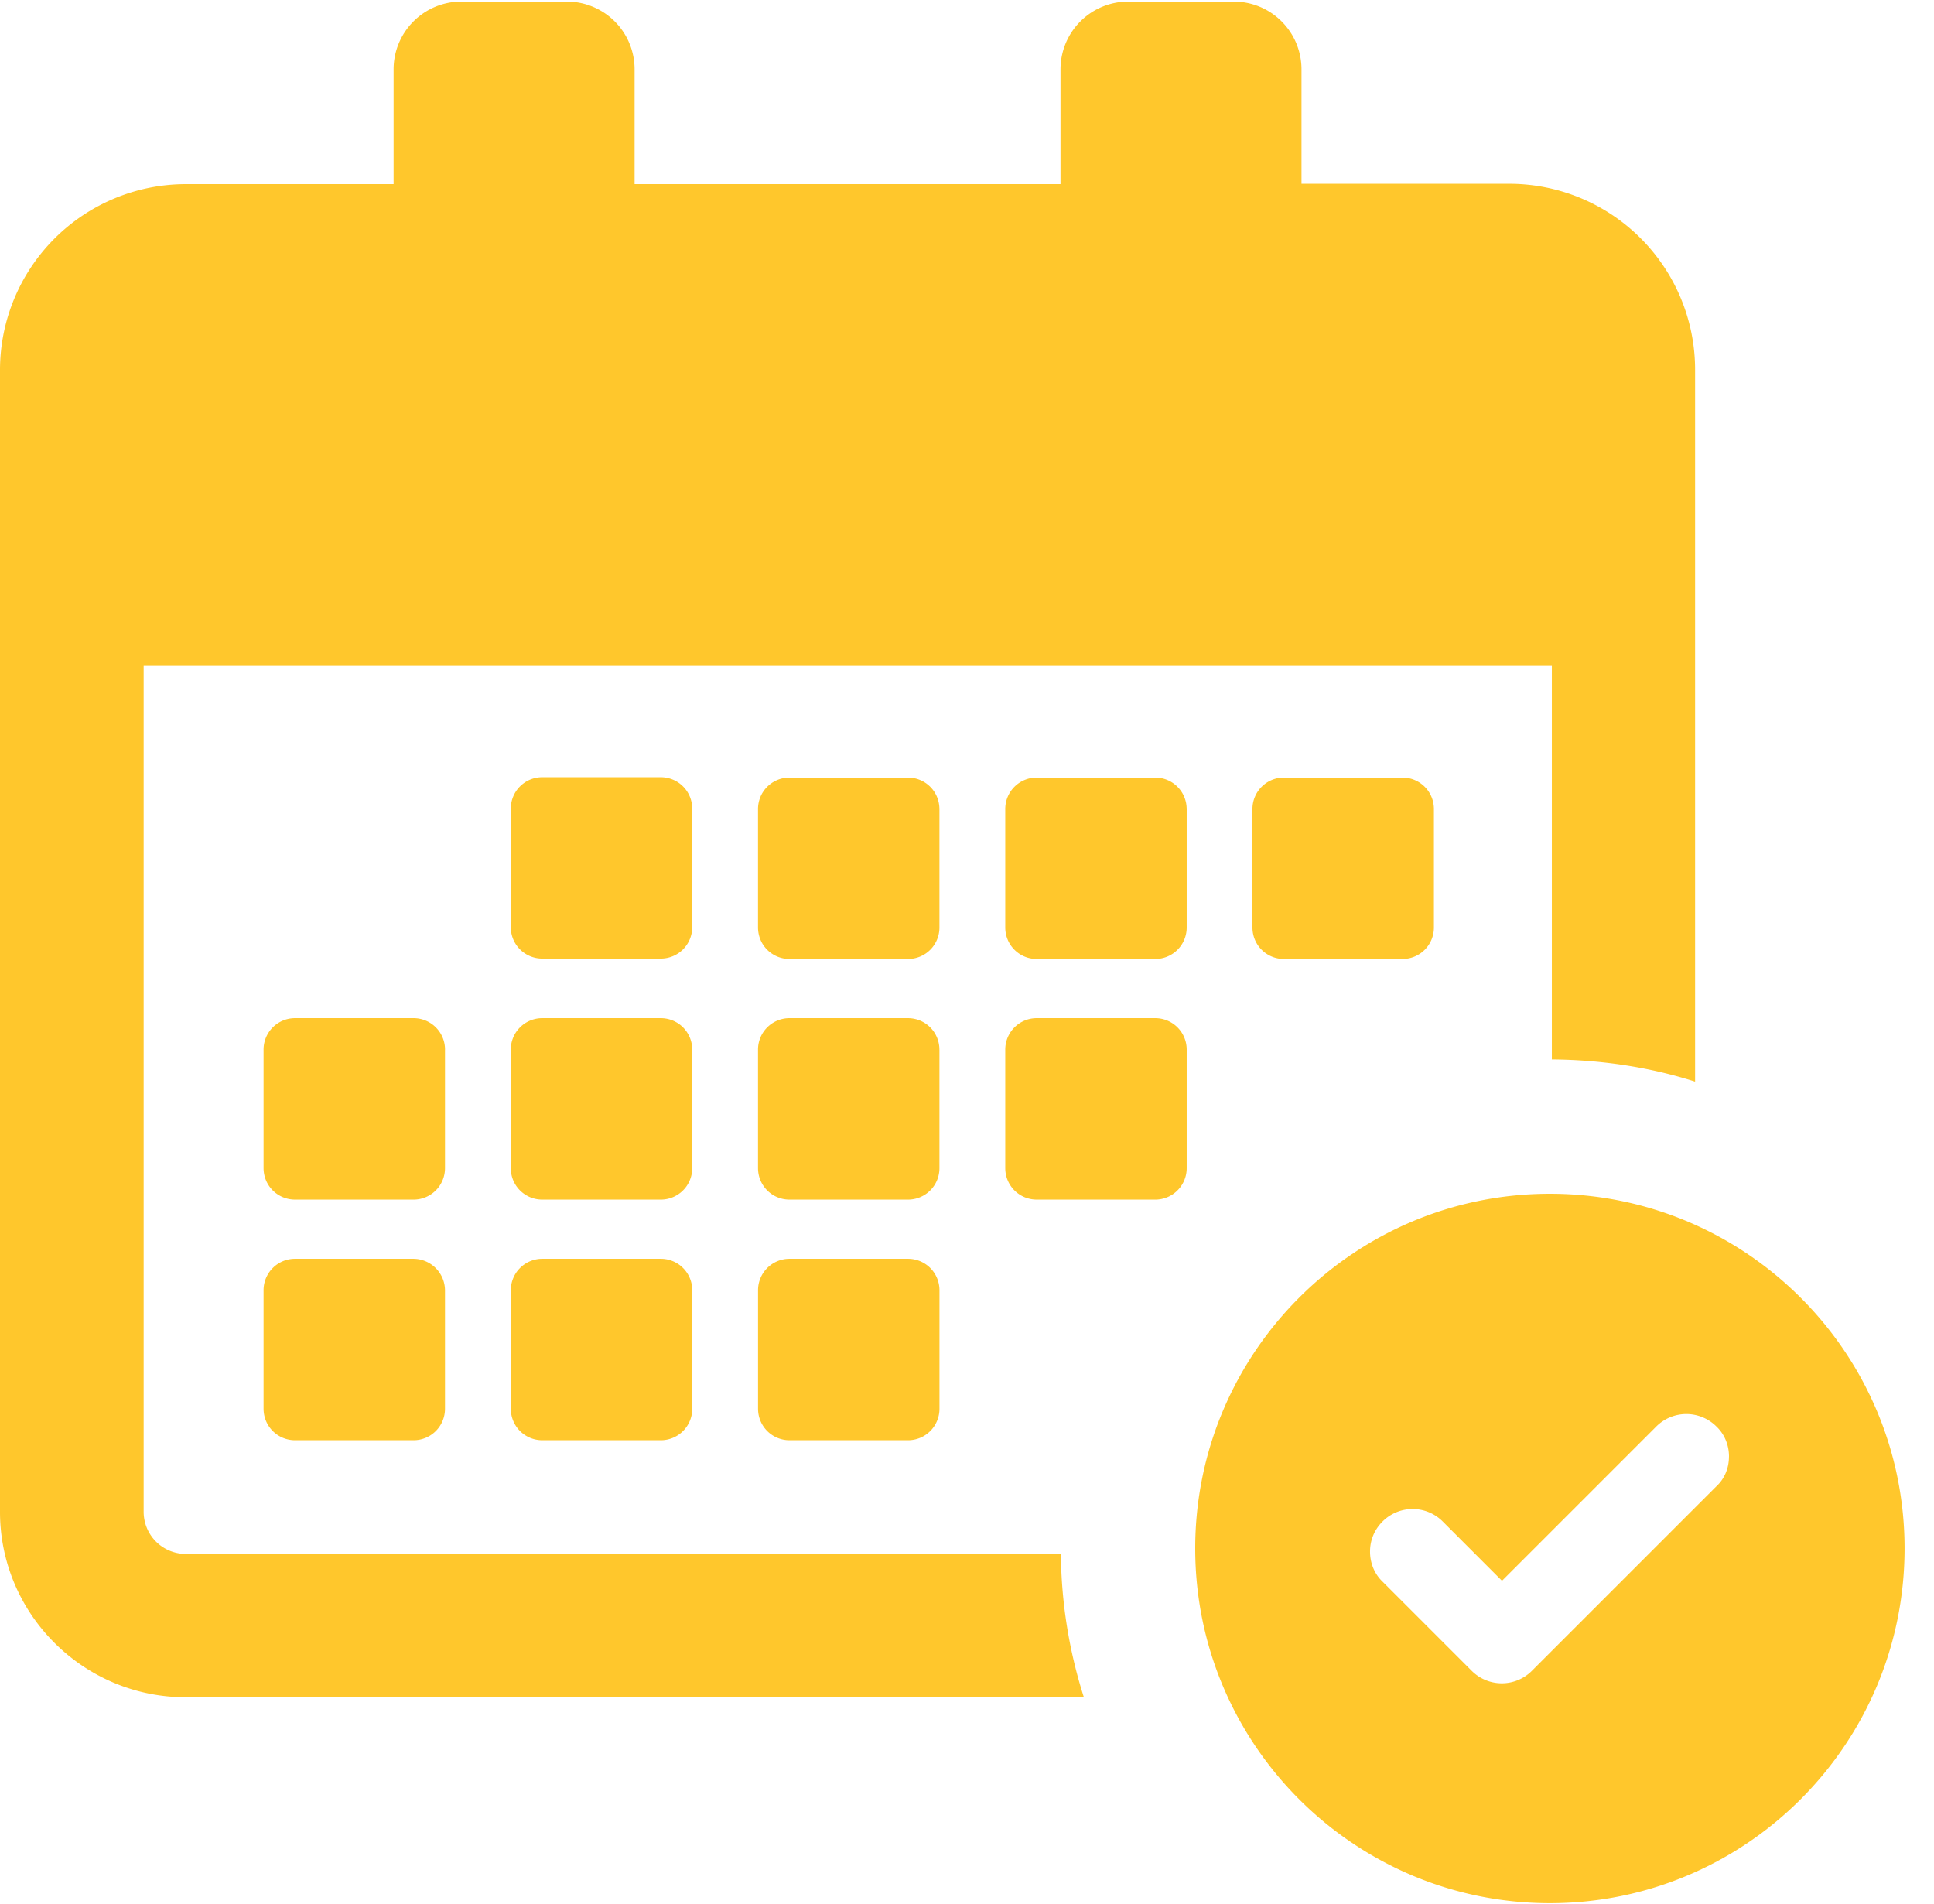 <svg xmlns="http://www.w3.org/2000/svg" width="64" height="63" viewBox="0 0 64 63">
    <path fill="#FFC72C" fill-rule="nonzero" d="M22.907 30.675a1.04 1.04 0 0 1-1.044 1.044h-3.916a1.04 1.04 0 0 1-1.044-1.044V26.76c0-.58.464-1.044 1.044-1.044h3.916c.58 0 1.044.464 1.044 1.044v3.916zm8.18-3.903a1.04 1.04 0 0 0-1.043-1.044h-3.916a1.04 1.04 0 0 0-1.044 1.044v3.916c0 .58.464 1.044 1.044 1.044h3.916a1.04 1.04 0 0 0 1.044-1.044v-3.916zm8.182 0a1.04 1.04 0 0 0-1.044-1.044H34.31a1.04 1.04 0 0 0-1.044 1.044v3.916c0 .58.464 1.044 1.044 1.044h3.916a1.04 1.04 0 0 0 1.044-1.044v-3.916zm-16.362 7.962a1.04 1.04 0 0 0-1.044-1.044h-3.916a1.04 1.04 0 0 0-1.044 1.044v3.916c0 .58.464 1.044 1.044 1.044h3.916a1.04 1.04 0 0 0 1.044-1.044v-3.916zm8.18 0a1.04 1.04 0 0 0-1.043-1.044h-3.916a1.04 1.04 0 0 0-1.044 1.044v3.916c0 .58.464 1.044 1.044 1.044h3.916a1.04 1.04 0 0 0 1.044-1.044v-3.916zm7.138-1.044H34.31a1.04 1.04 0 0 0-1.044 1.044v3.916c0 .58.464 1.044 1.044 1.044h3.916a1.04 1.04 0 0 0 1.044-1.044v-3.916a1.04 1.04 0 0 0-1.044-1.044zM13.67 41.652H9.766a1.04 1.04 0 0 0-1.044 1.044v3.916c0 .58.464 1.044 1.044 1.044h3.916a1.04 1.04 0 0 0 1.044-1.044v-3.916a1.05 1.05 0 0 0-1.057-1.044zm1.057-6.918a1.04 1.04 0 0 0-1.044-1.044H9.766a1.04 1.04 0 0 0-1.044 1.044v3.916c0 .58.464 1.044 1.044 1.044h3.916a1.04 1.04 0 0 0 1.044-1.044v-3.916zm15.318 6.918h-3.916a1.04 1.04 0 0 0-1.044 1.044v3.916c0 .58.464 1.044 1.044 1.044h3.916a1.04 1.04 0 0 0 1.044-1.044v-3.916a1.04 1.04 0 0 0-1.044-1.044zm-8.18 0h-3.917a1.04 1.04 0 0 0-1.044 1.044v3.916c0 .58.464 1.044 1.044 1.044h3.916a1.04 1.04 0 0 0 1.044-1.044v-3.916a1.04 1.04 0 0 0-1.044-1.044zm24.542-9.92a1.04 1.04 0 0 0 1.044-1.044v-3.916a1.04 1.04 0 0 0-1.044-1.044H42.49a1.04 1.04 0 0 0-1.044 1.044v3.916c0 .58.464 1.044 1.044 1.044h3.916zM6.146 56.159h29.721a16.018 16.018 0 0 1-.76-4.741H6.145a1.394 1.394 0 0 1-1.391-1.392V22.031h46.6v13.025c1.648.013 3.246.257 4.74.734V12.226a6.153 6.153 0 0 0-6.145-6.145h-6.88V2.293A2.243 2.243 0 0 0 40.828.052h-3.492a2.243 2.243 0 0 0-2.242 2.241v3.8H21v-3.8A2.243 2.243 0 0 0 18.758.052h-3.491a2.243 2.243 0 0 0-2.242 2.241v3.8h-6.88A6.153 6.153 0 0 0 0 12.24v37.787c0 3.376 2.757 6.133 6.145 6.133zm56.88-4.922c0 6.48-5.257 11.737-11.737 11.737s-11.737-5.256-11.737-11.737c0-6.48 5.257-11.736 11.737-11.736s11.737 5.256 11.737 11.736zm-5.81-3.04c0-.374-.142-.734-.413-.992a1.407 1.407 0 0 0-1.997 0l-5.102 5.102-1.958-1.959a1.407 1.407 0 0 0-1.997 0c-.27.271-.412.619-.412.992 0 .374.142.735.412.993l2.95 2.95a1.407 1.407 0 0 0 1.997 0l6.094-6.094c.284-.258.425-.618.425-.992z"/>
</svg>
